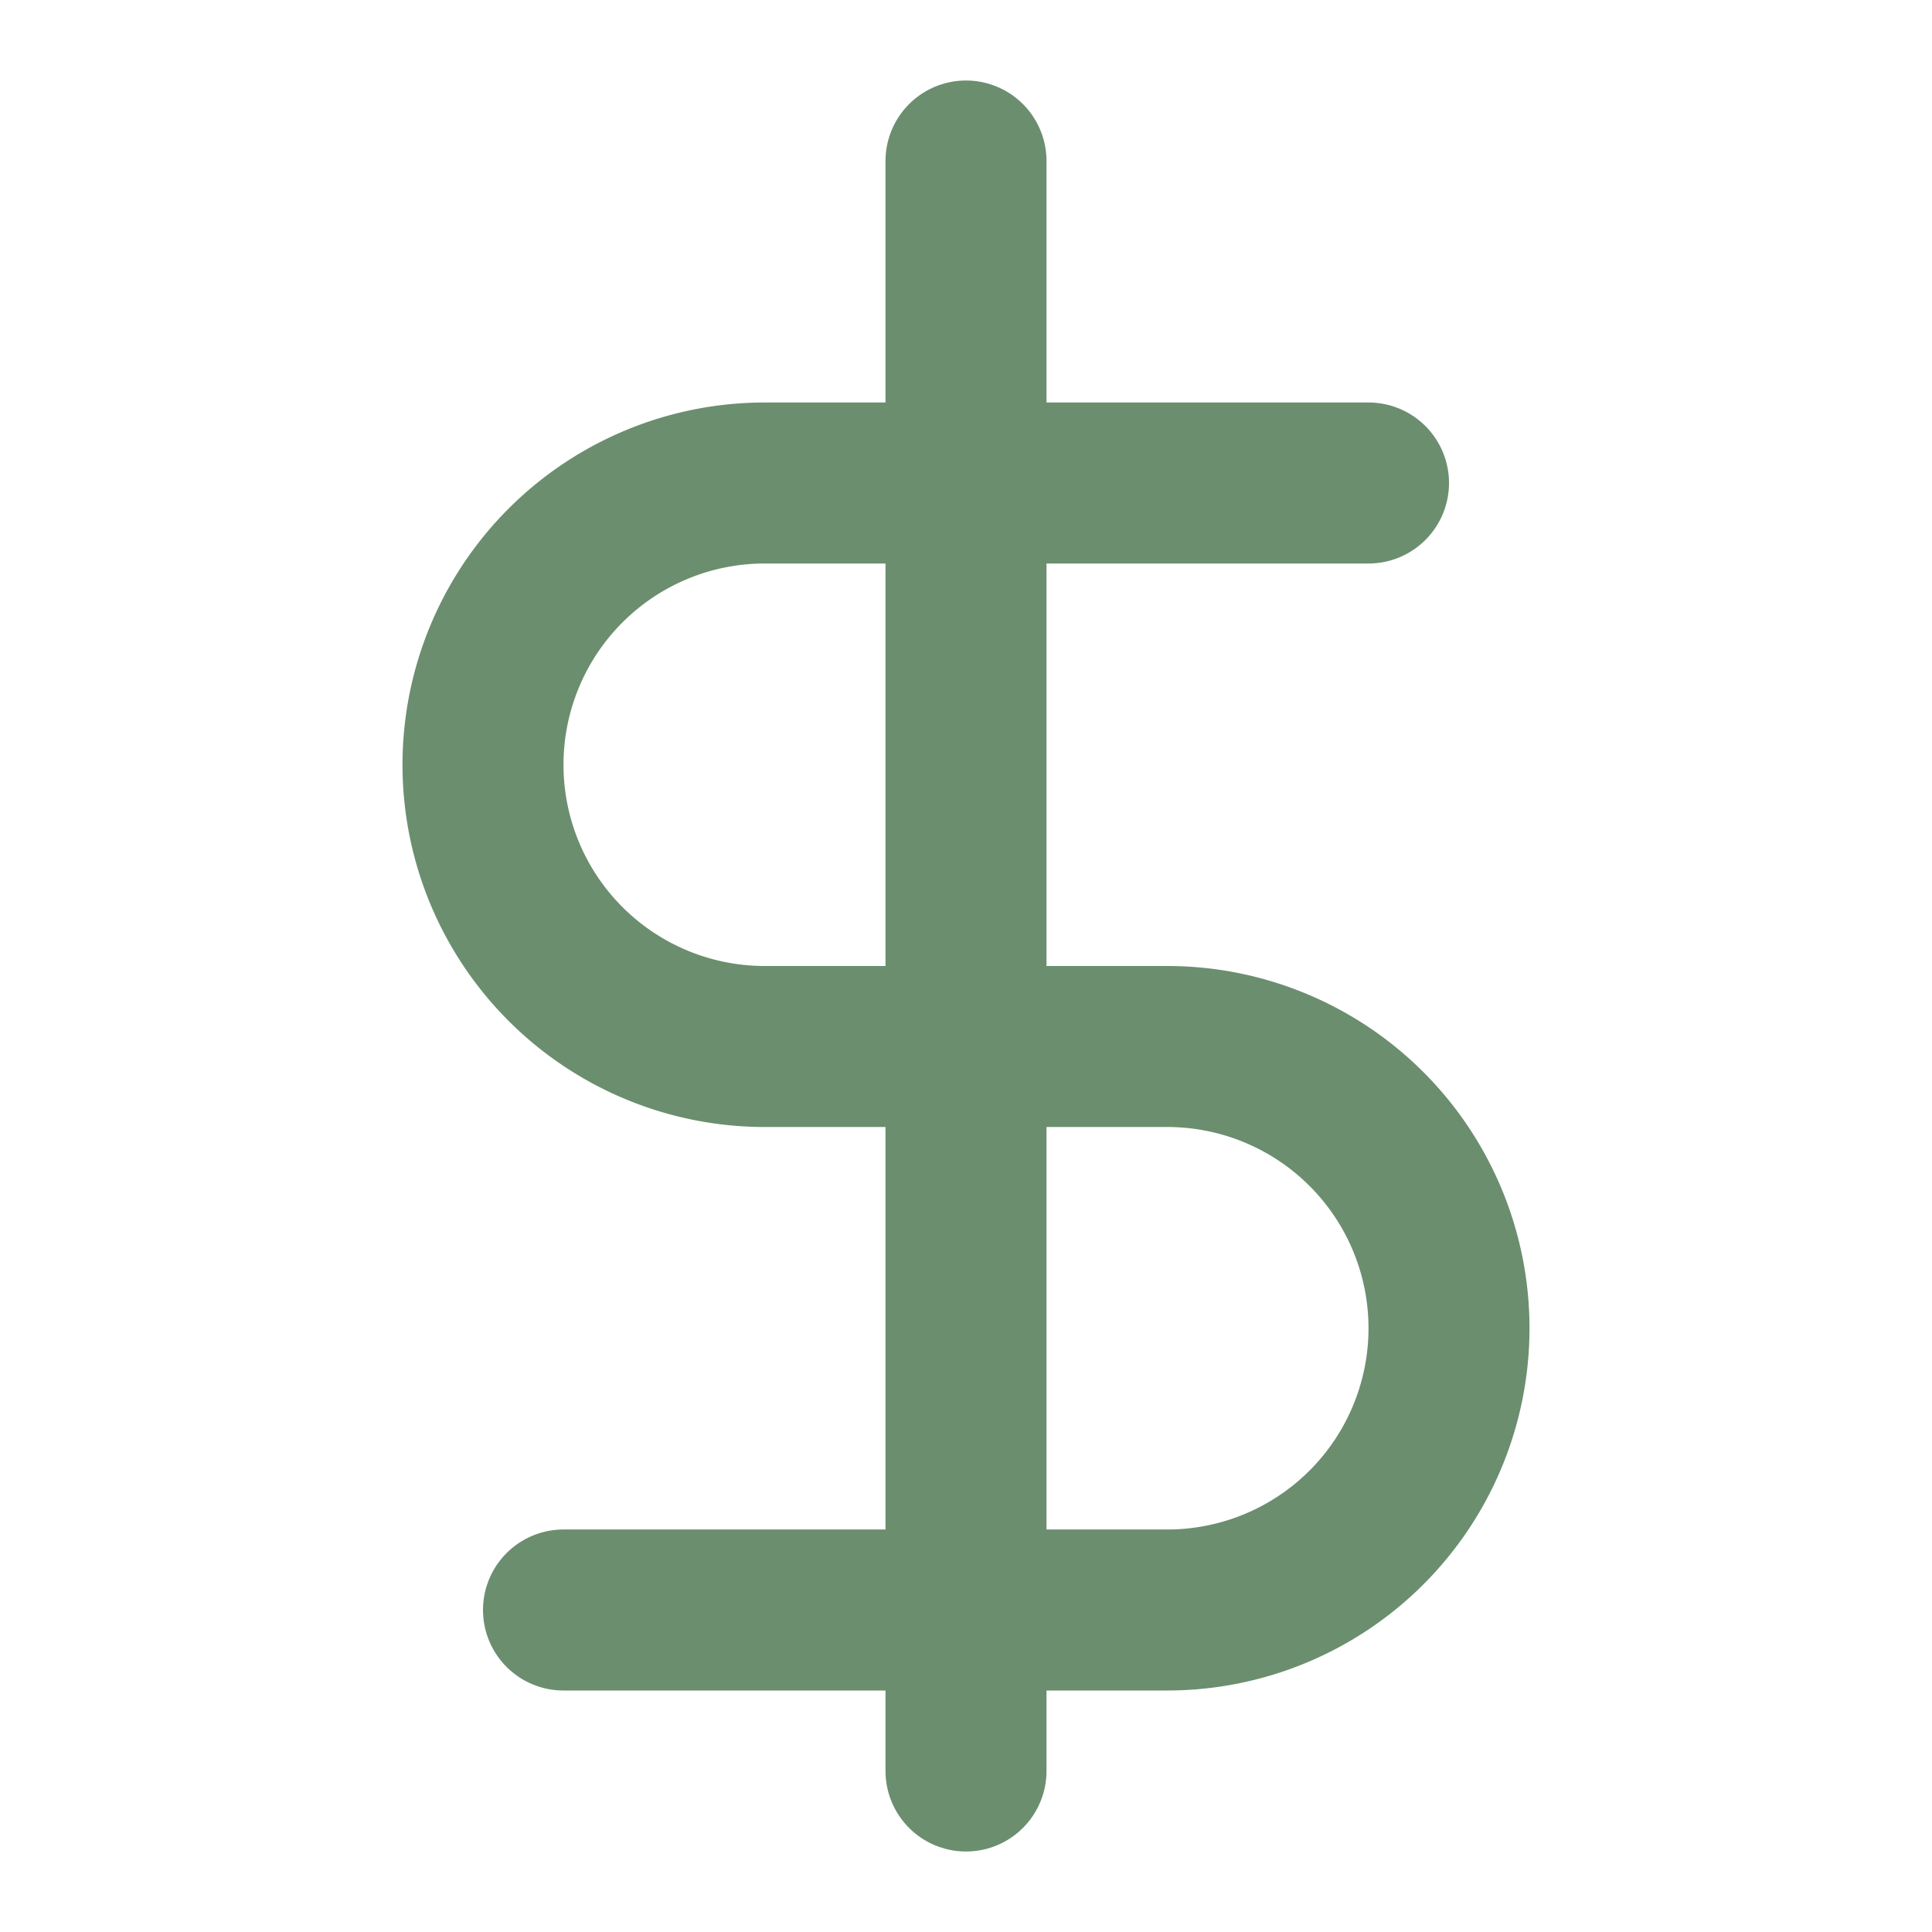 <svg xmlns="http://www.w3.org/2000/svg" width="100" height="100" viewBox="0 0 24 24" fill="none" stroke="#6B8E6F" stroke-width="2" stroke-linecap="round" stroke-linejoin="round">
  <!-- Vertical stem -->
  <path d="M12 2v20"></path>
  <!-- S-curve arcs -->
  <path d="M17 6H9.5a3.5 3.5 0 0 0 0 7h5a3.5 3.5 0 0 1 0 7H7"></path>
</svg>
